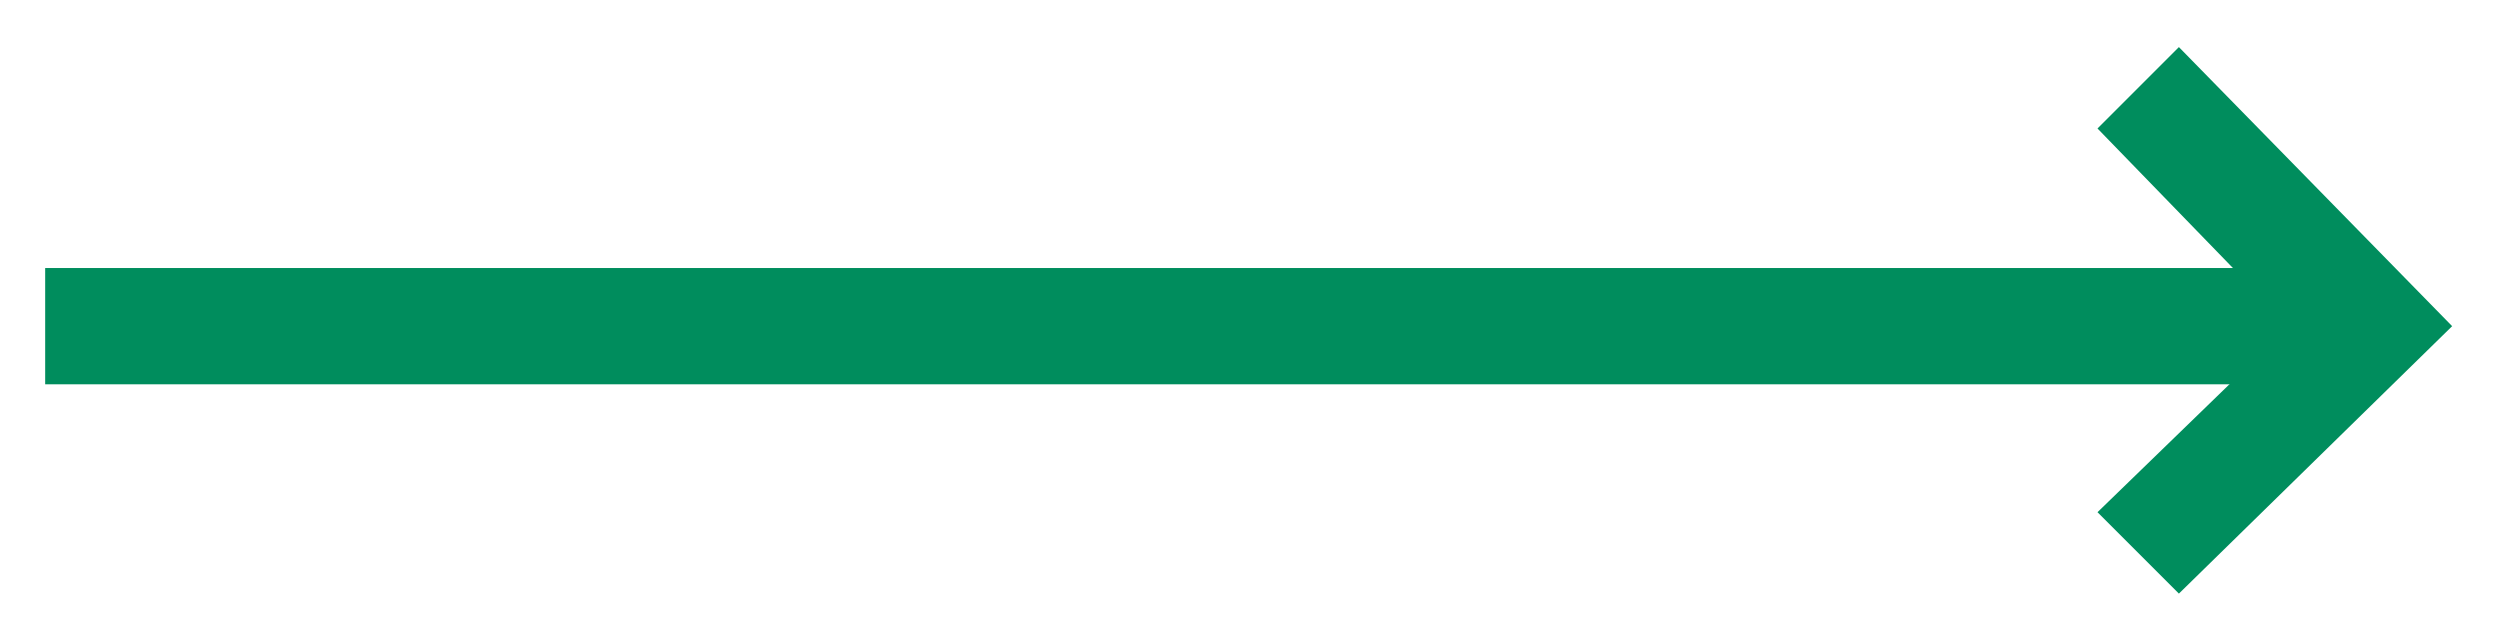 <svg xmlns="http://www.w3.org/2000/svg" xmlns:xlink="http://www.w3.org/1999/xlink" id="Calque_1" x="0px" y="0px" viewBox="0 0 43 11" style="enable-background:new 0 0 43 11;" xml:space="preserve"> <style type="text/css"> .st0{fill:#008D5D;} </style> <g id="Groupe_312" transform="translate(57.477 -6.69)"> <rect x="-56.7" y="11.3" class="st0" width="40" height="2"></rect> <polygon class="st0" points="-20,16.9 -21.4,15.5 -18.1,12.3 -21.4,8.9 -20,7.5 -15.3,12.3 "></polygon> </g> </svg>